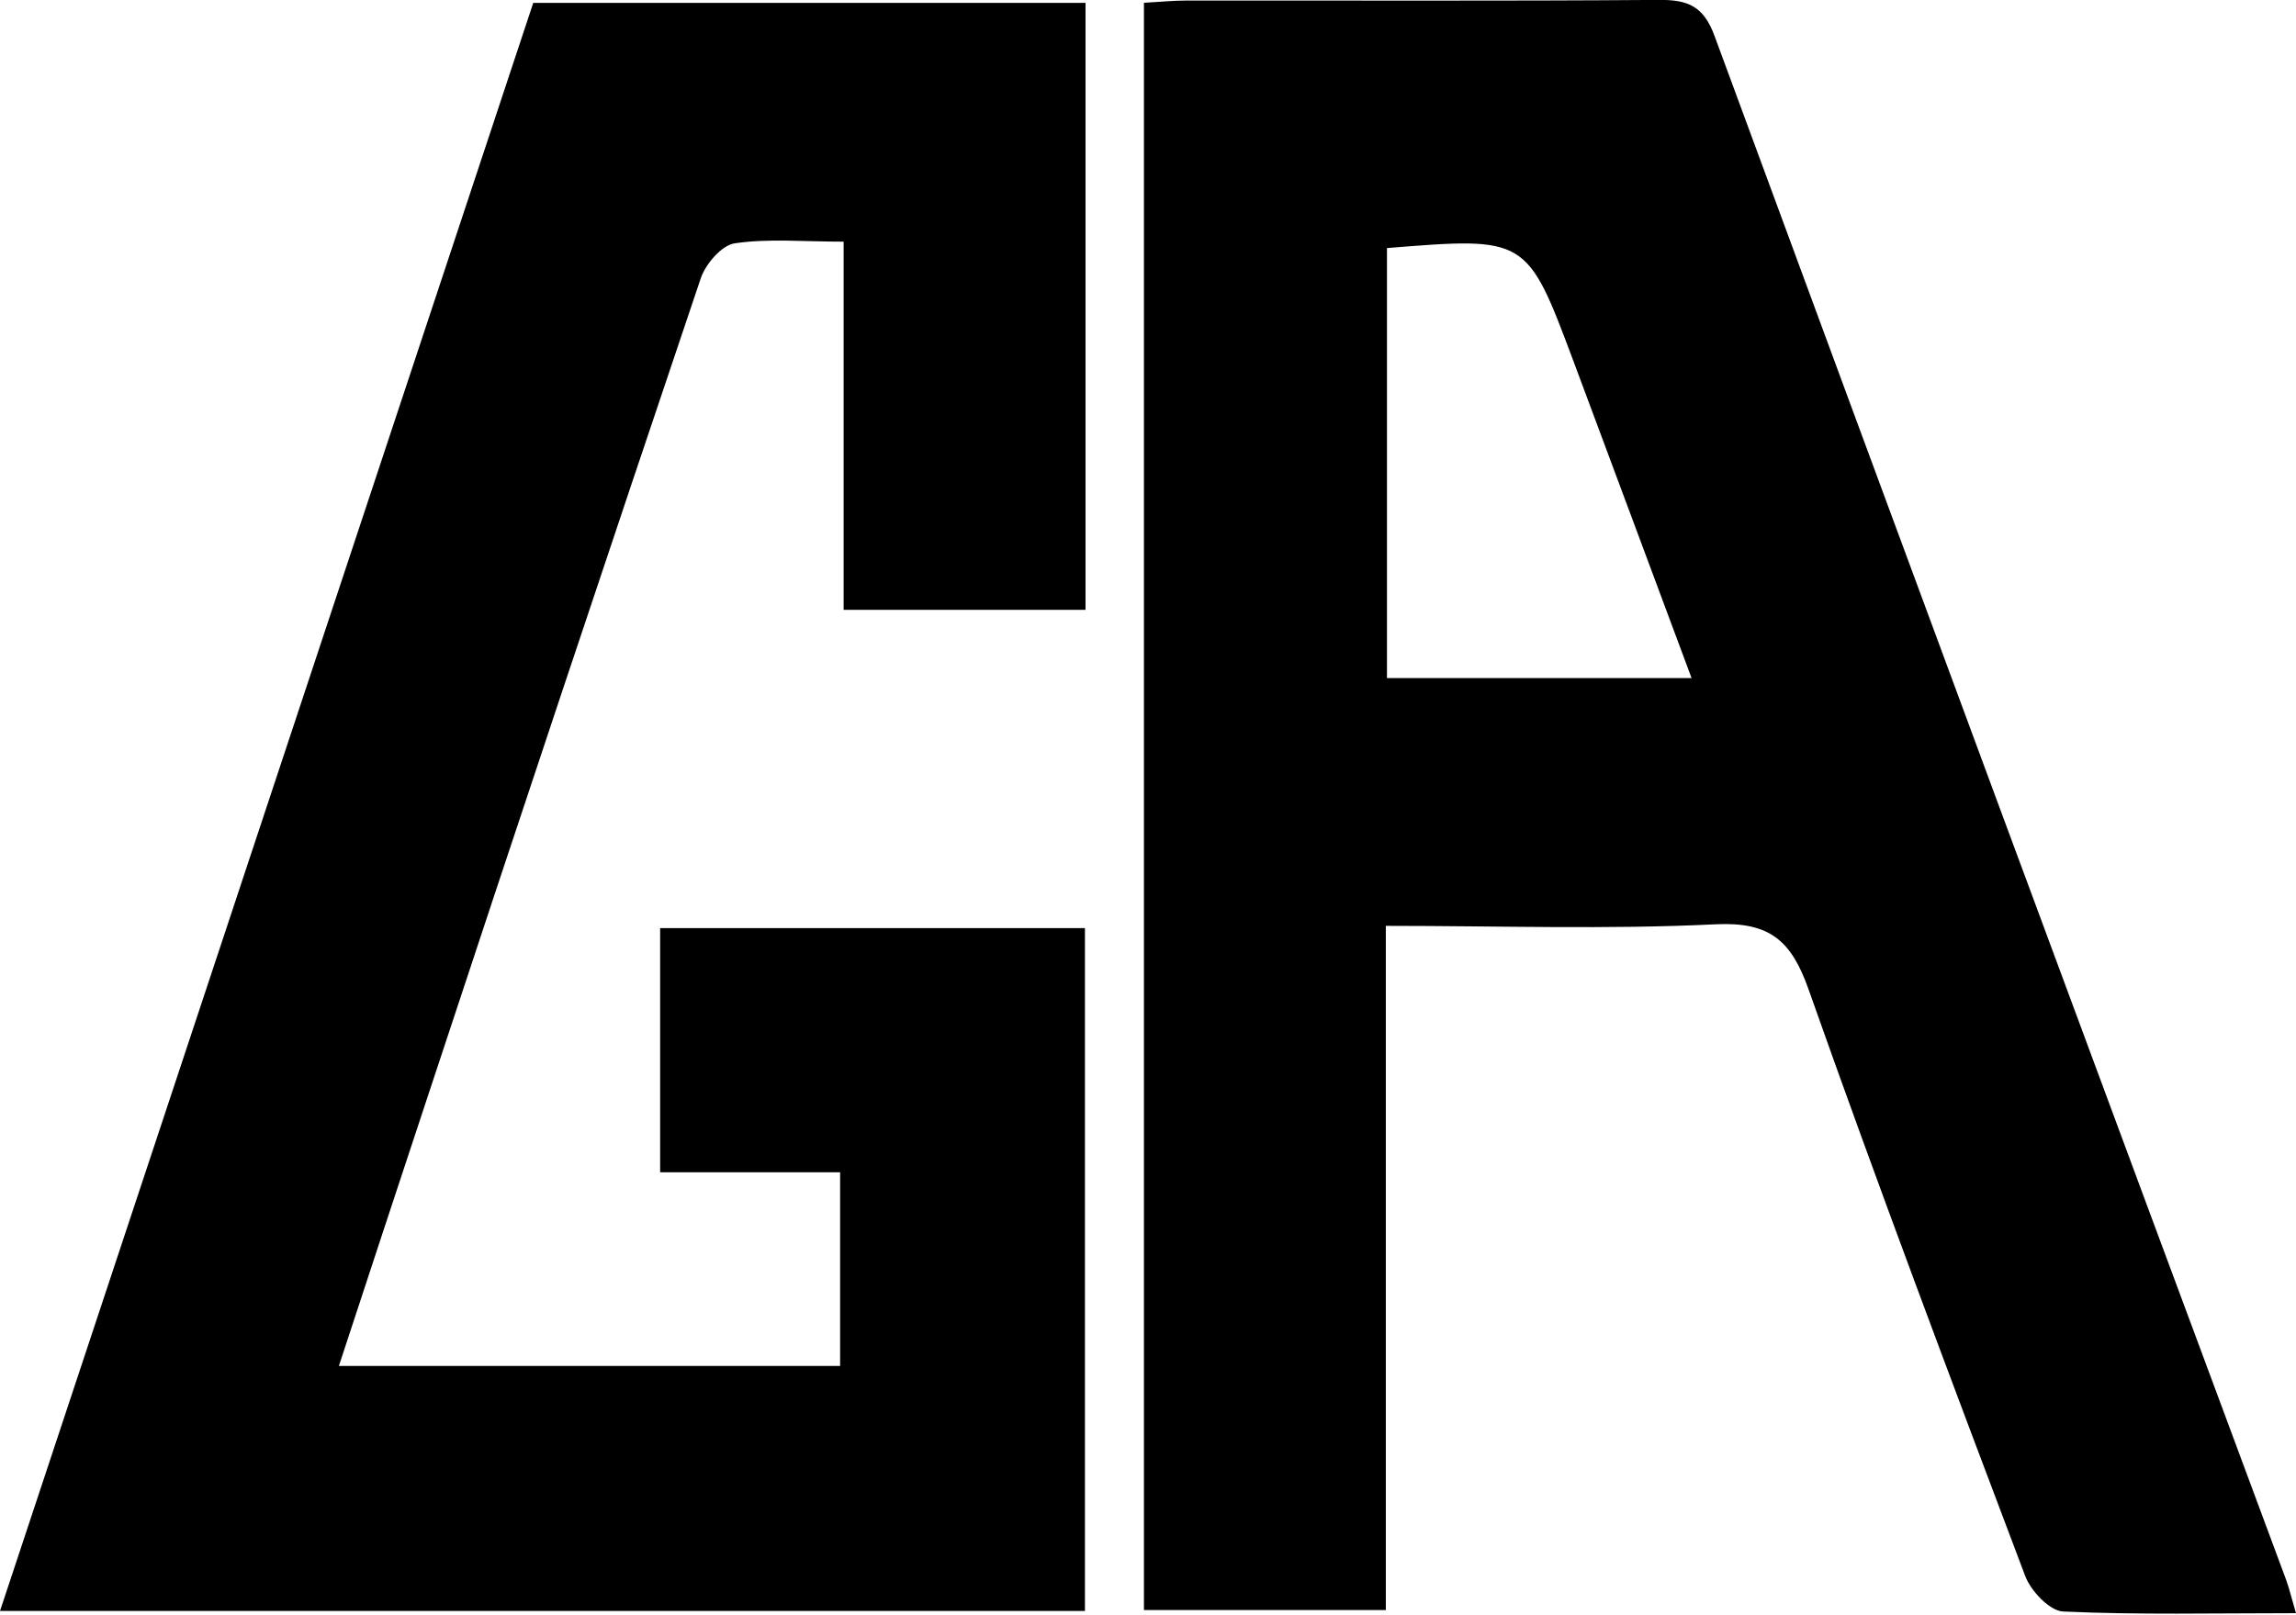 <svg xmlns="http://www.w3.org/2000/svg" width="243" height="171" viewBox="0 0 243 171" fill="none"><g clip-path="url(#clip0_3532_24)"><path d="M114.825 170.549H0L56.437 0.304H114.887V64.56H89.287V25.584C84.995 25.584 81.312 25.233 77.76 25.76C76.38 25.96 74.679 27.944 74.166 29.46C64.405 58.404 54.739 87.38 45.166 116.388C42.088 125.655 39.052 134.936 35.866 144.608H88.914V124.104H69.866V98.255H114.825V170.549ZM243 170.781C234.323 170.781 226.328 170.97 218.359 170.606C216.932 170.541 214.941 168.439 214.341 166.852C206.541 146.213 198.761 125.56 191.415 104.752C189.588 99.577 187.303 97.572 181.571 97.852C170.138 98.412 158.658 98.018 146.671 98.018V170.452H121.071V0.295C122.686 0.206 124.143 0.058 125.6 0.057C142.27 0.042 158.941 0.118 175.61 -0.009C178.668 -0.032 180.31 0.67 181.463 3.811C201.543 58.318 221.706 112.795 241.952 167.242C242.284 168.156 242.506 169.112 243 170.781ZM146.791 26.263V71.786H179.03C174.73 60.258 170.643 49.245 166.53 38.24C161.6 25.061 161.588 25.069 146.791 26.263Z" fill="black"></path></g><defs><clipPath id="clip0_3532_24"><rect width="243" height="170.844" fill="white"></rect></clipPath></defs></svg>